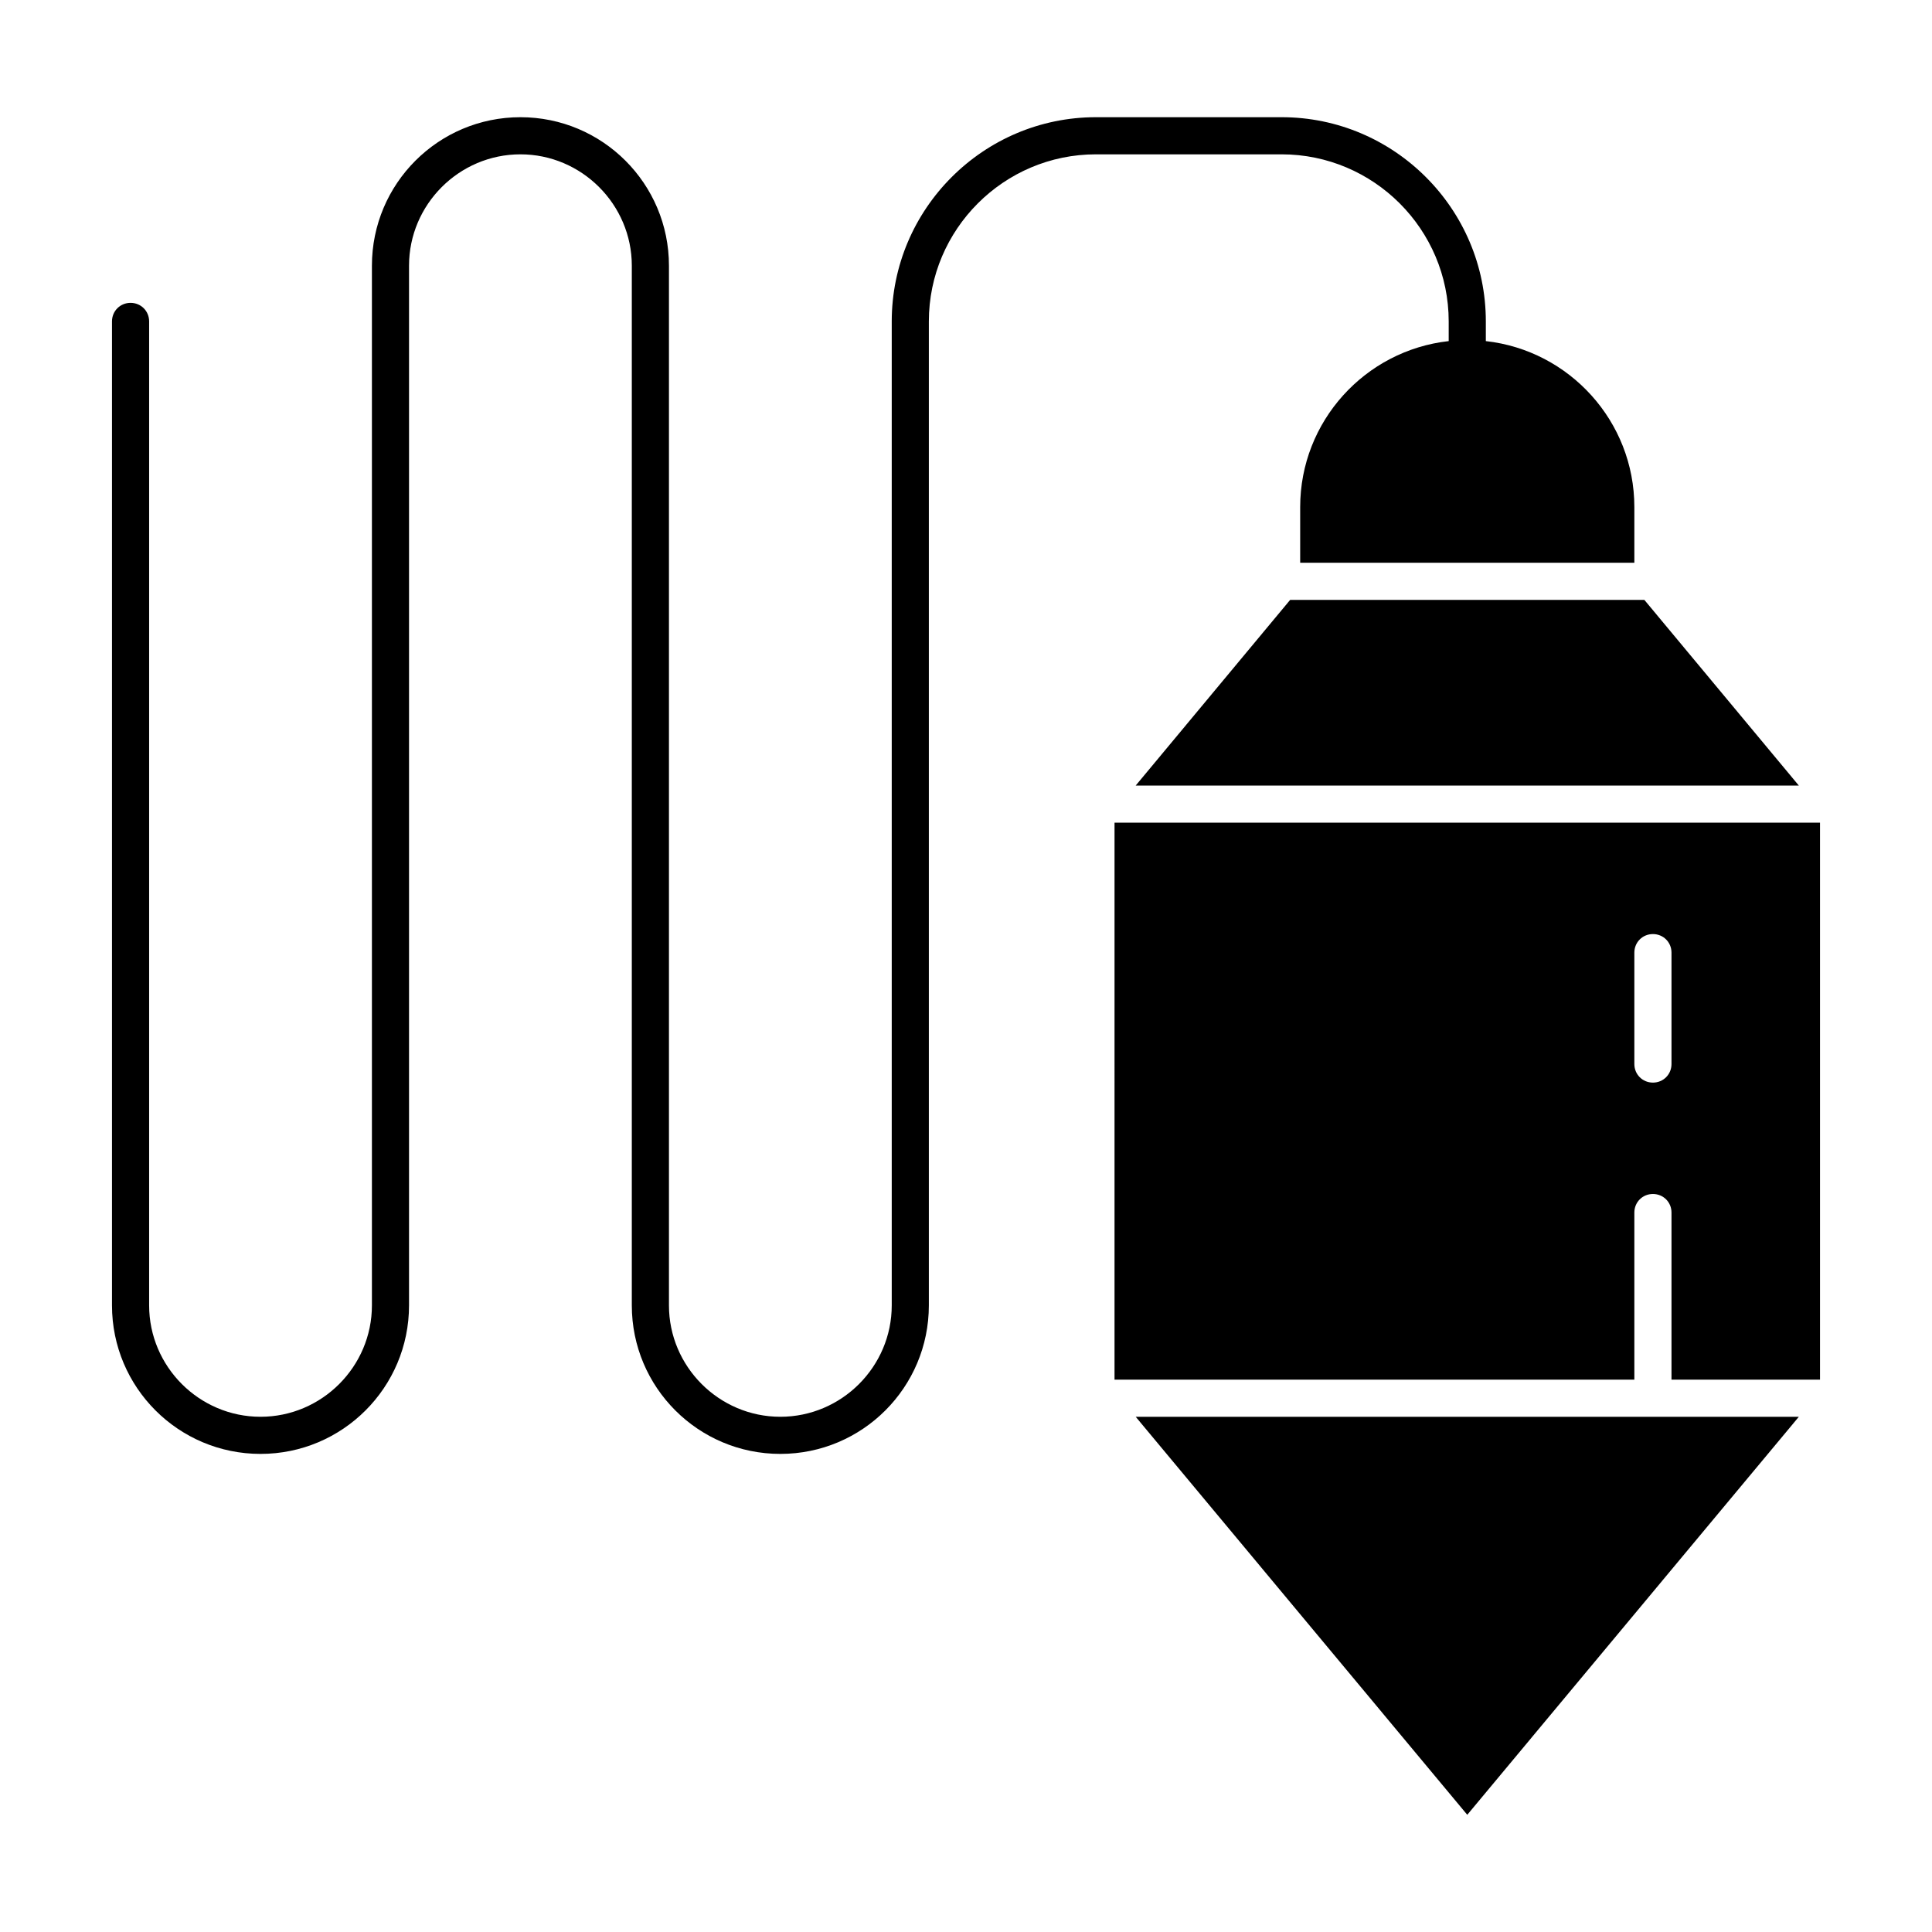 <?xml version="1.0" encoding="UTF-8"?>
<!-- Uploaded to: SVG Repo, www.svgrepo.com, Generator: SVG Repo Mixer Tools -->
<svg fill="#000000" width="800px" height="800px" version="1.1" viewBox="144 144 512 512" xmlns="http://www.w3.org/2000/svg">
 <g>
  <path d="m527.92 229.18v5.215c-22.141 2.461-39.359 21.254-39.359 43.984v14.762h88.559v-14.762c0-22.73-17.219-41.523-39.359-43.984v-5.215c0-29.816-24.305-54.121-54.121-54.121h-49.199c-29.816 0-54.121 24.305-54.121 54.121v260.76c0 16.234-13.285 29.52-29.52 29.52s-29.52-13.285-29.52-29.52v-275.52c0-21.746-17.613-39.359-39.359-39.359-21.746 0-39.359 17.613-39.359 39.359v275.52c0 16.234-13.285 29.52-29.52 29.52-16.234 0-29.52-13.285-29.52-29.52v-260.76c0-2.754-2.164-4.922-4.922-4.922-2.754 0-4.922 2.164-4.922 4.922v260.76c0 21.746 17.613 39.359 39.359 39.359s39.359-17.613 39.359-39.359v-275.52c0-16.234 13.285-29.52 29.52-29.52 16.234 0 29.52 13.285 29.52 29.52v275.52c0 21.746 17.613 39.359 39.359 39.359 21.746 0 39.359-17.613 39.359-39.359v-260.76c0-24.402 19.875-44.281 44.281-44.281h49.199c24.41 0 44.285 19.879 44.285 44.281z"/>
  <path d="m444.97 352.18h175.74l-40.934-49.199h-93.875z"/>
  <path d="m532.84 624.94 87.871-105.48h-175.74z"/>
  <path d="m439.36 509.62h137.76v-44.281c0-2.754 2.164-4.922 4.922-4.922 2.754 0 4.922 2.164 4.922 4.922v44.281h39.359v-147.6h-186.96zm137.76-113.16c0-2.754 2.164-4.922 4.922-4.922 2.754 0 4.922 2.164 4.922 4.922v29.52c0 2.754-2.164 4.922-4.922 4.922-2.754 0-4.922-2.164-4.922-4.922z"/>
 </g>
</svg>